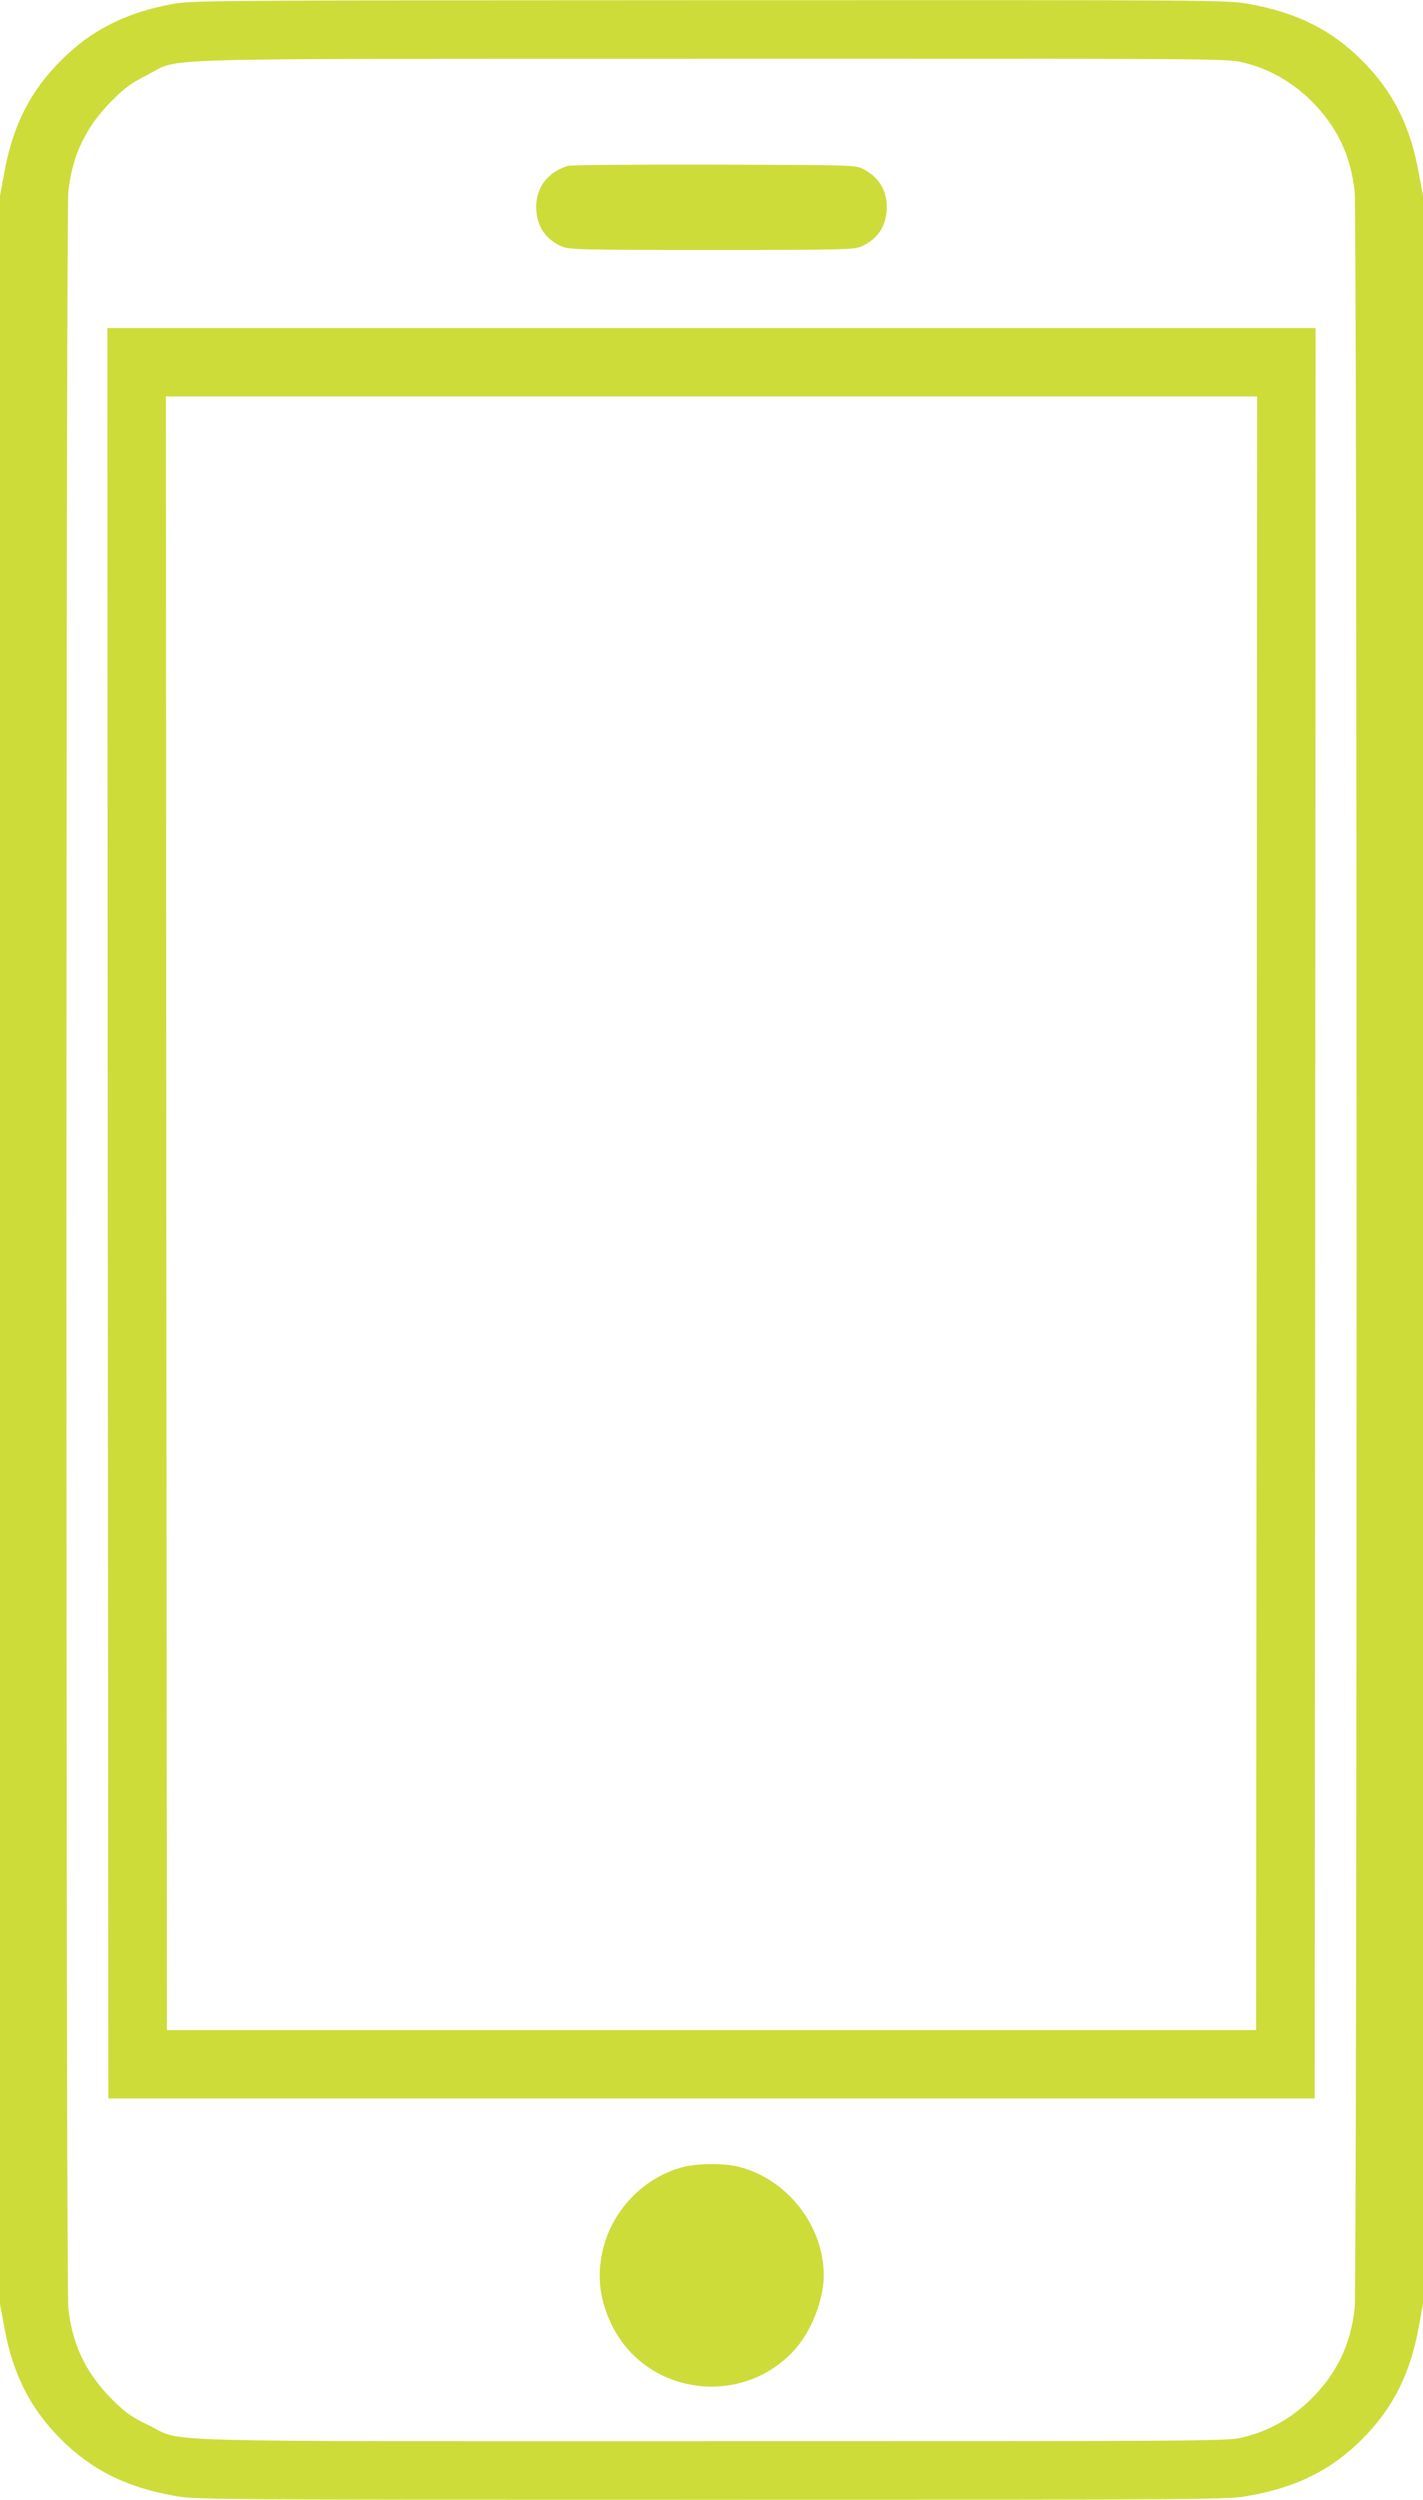 <?xml version="1.0" standalone="no"?>
<!DOCTYPE svg PUBLIC "-//W3C//DTD SVG 20010904//EN"
 "http://www.w3.org/TR/2001/REC-SVG-20010904/DTD/svg10.dtd">
<svg version="1.0" xmlns="http://www.w3.org/2000/svg"
 width="729pt" height="1280pt" viewBox="0 0 729 1280"
 preserveAspectRatio="xMidYMid meet">
<g transform="translate(0,1280) scale(0.1,-0.1)"
fill="#cddc39" stroke="none">
<path d="M881 12779 c-237 -44 -415 -134 -569 -289 -158 -158 -248 -336 -291
-579 l-21 -114 0 -5397 0 -5397 21 -114 c43 -243 133 -421 291 -579 157 -157
333 -245 577 -289 114 -21 134 -21 2756 -21 2622 0 2642 0 2756 21 244 44 420
132 577 289 158 158 248 336 291 579 l21 114 0 5397 0 5397 -21 114 c-43 243
-133 421 -291 579 -157 157 -333 245 -577 289 -114 21 -132 21 -2765 20 -2577
-1 -2654 -1 -2755 -20z m5488 -299 c130 -31 250 -99 347 -195 133 -132 204
-280 224 -467 13 -128 13 -10708 0 -10836 -20 -187 -91 -335 -224 -467 -97
-96 -217 -164 -347 -195 -83 -20 -116 -20 -2722 -20 -2973 0 -2700 -8 -2886
82 -88 42 -116 62 -186 131 -134 134 -205 281 -225 469 -13 128 -13 10708 0
10836 20 188 91 335 225 468 66 66 100 90 177 129 186 92 -106 83 2888 84
2614 1 2646 1 2729 -19z"/>
<path d="M2910 11951 c-104 -32 -163 -110 -163 -211 0 -93 44 -163 128 -201
38 -17 83 -19 770 -19 687 0 732 2 770 19 84 38 128 108 128 201 0 85 -40 152
-118 193 -40 22 -44 22 -765 24 -399 1 -736 -2 -750 -6z"/>
<path d="M552 6588 l3 -4533 3090 0 3090 0 3 4533 2 4532 -3095 0 -3095 0 2
-4532z m5886 0 l-3 -4183 -2790 0 -2790 0 -3 4183 -2 4182 2795 0 2795 0 -2
-4182z"/>
<path d="M3500 1704 c-206 -54 -371 -228 -415 -439 -27 -129 -11 -248 50 -372
176 -357 664 -423 934 -127 87 95 151 257 151 384 0 253 -187 492 -435 555
-74 19 -212 18 -285 -1z"/>
</g>
</svg>
